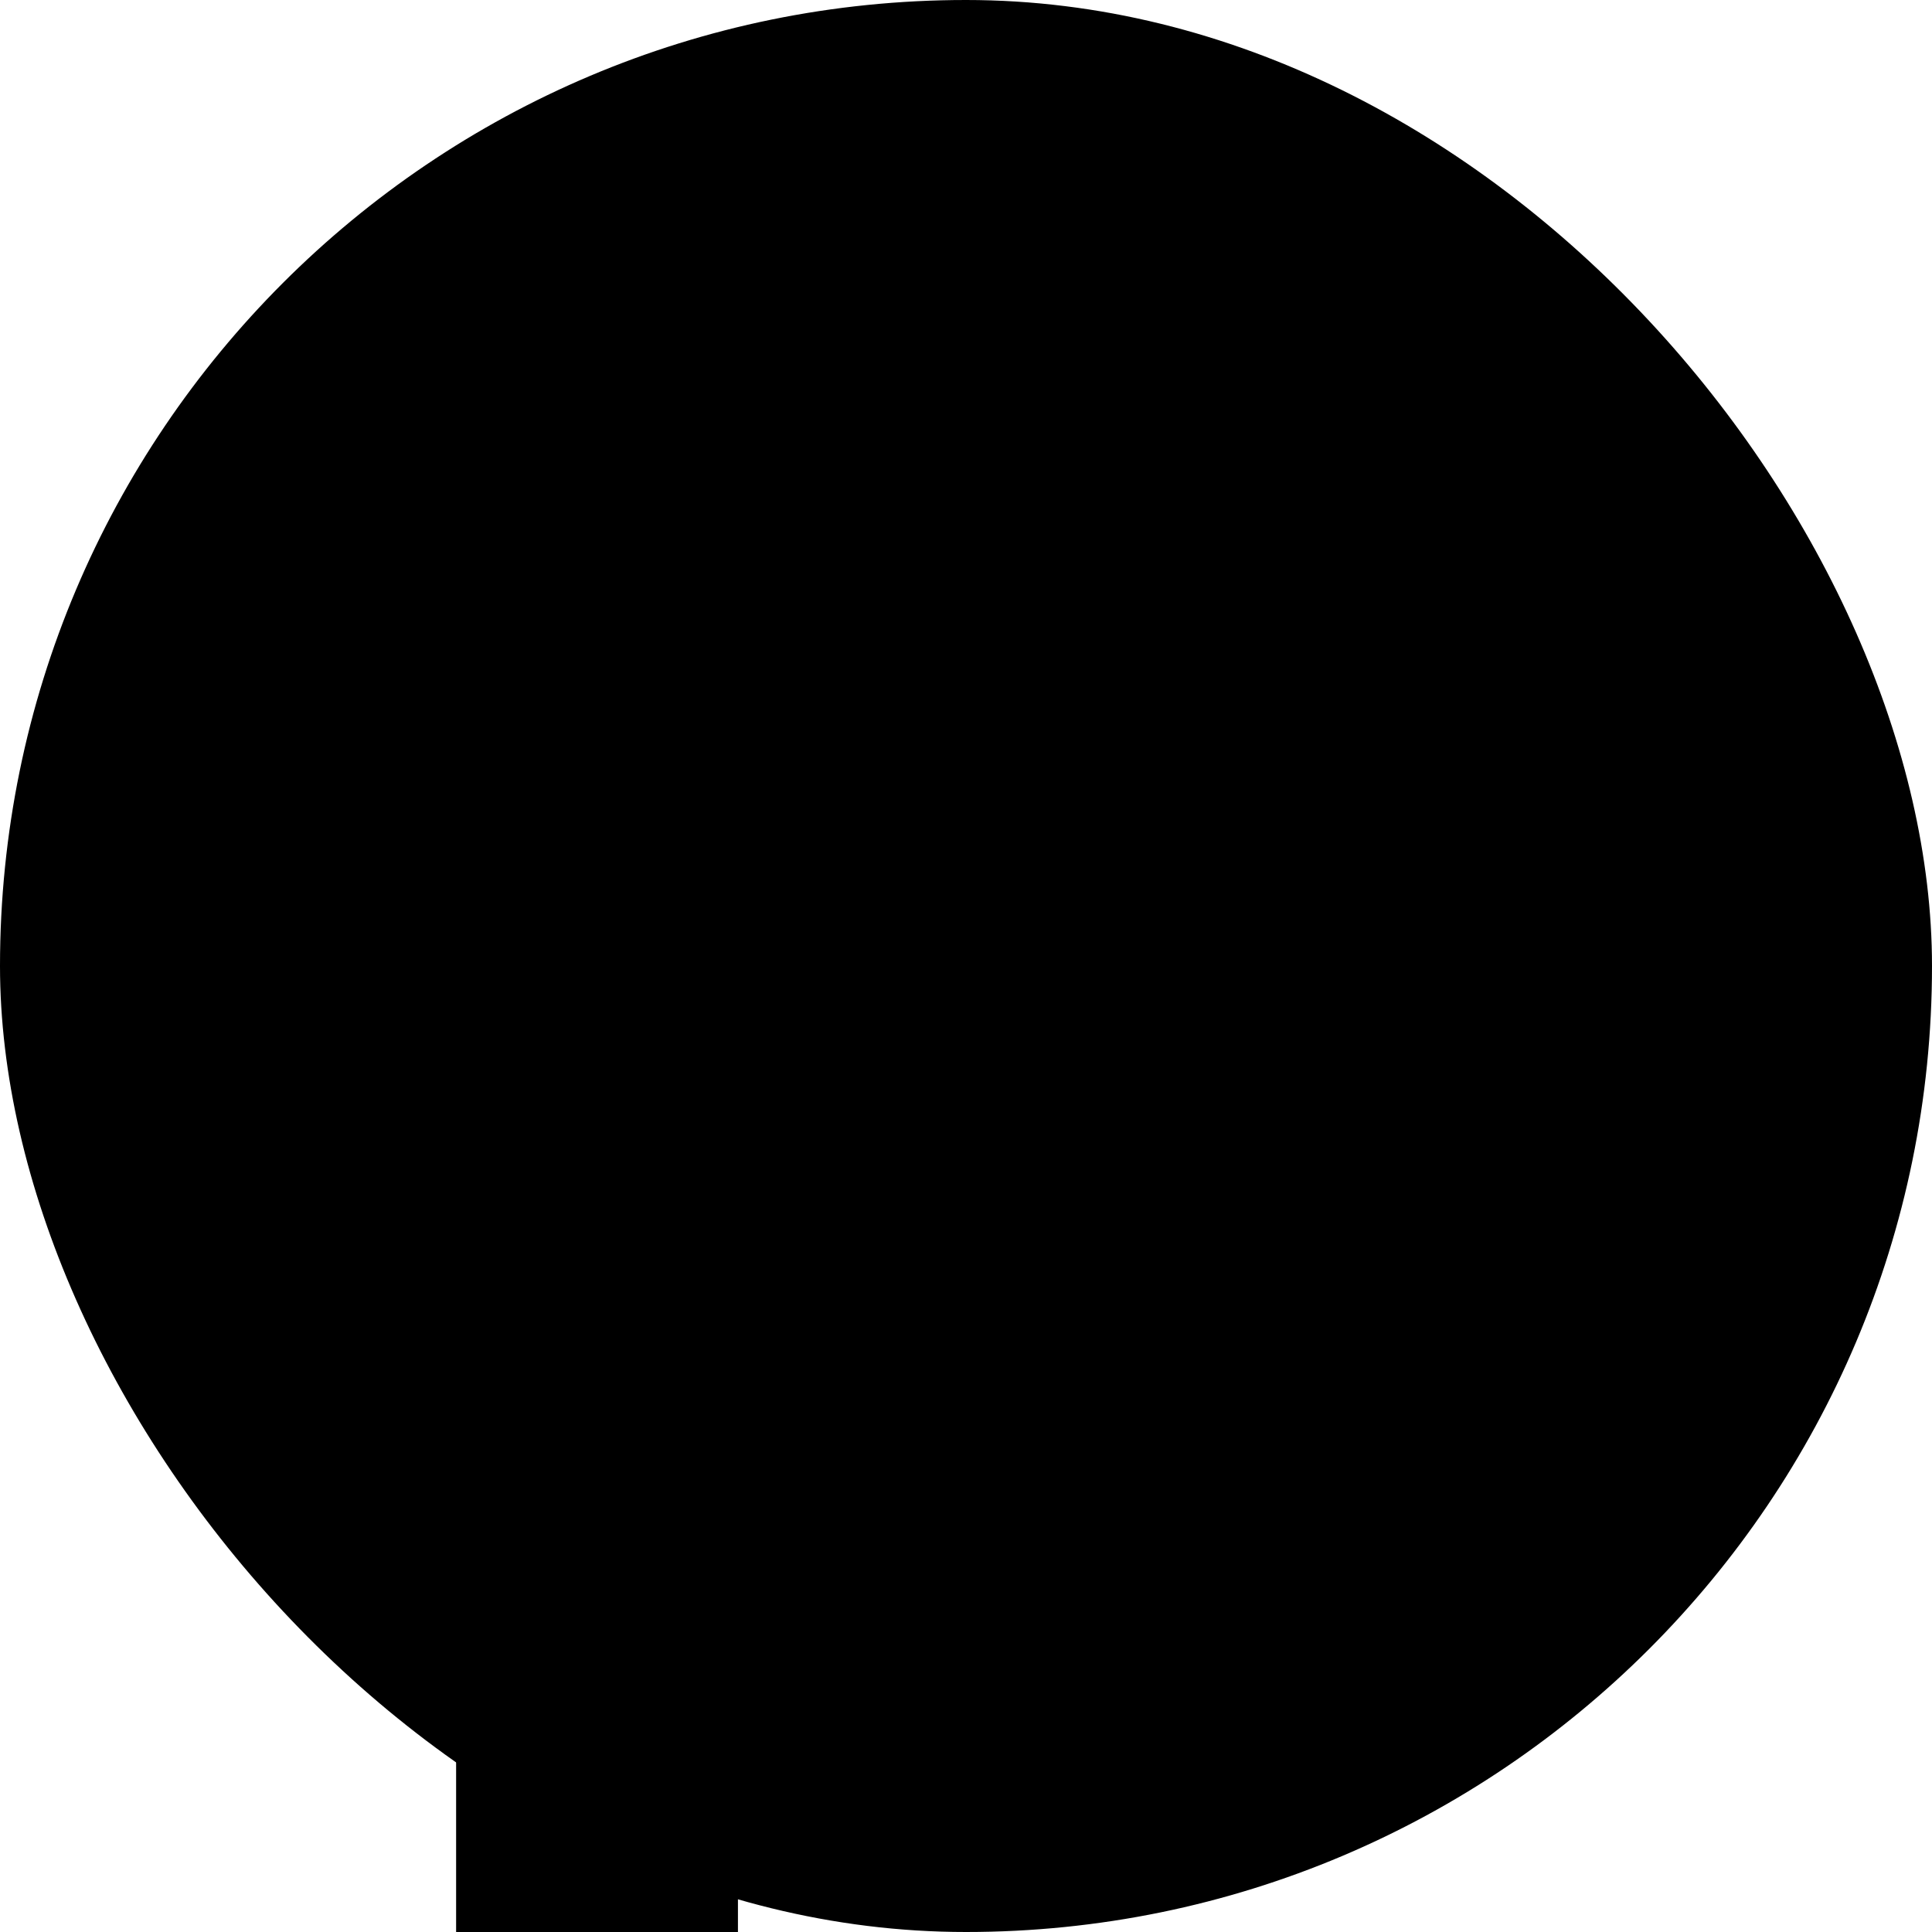 <svg width="48" height="48" viewBox="0 0 48 48" fill="none" xmlns="http://www.w3.org/2000/svg">
<rect width="48" height="48" rx="24" fill="black" style="fill:black;fill-opacity:1;"/>
<path d="M41.312 11.333H23.999V18.335H41.312V11.333Z" fill="url(#paint0_linear_3117_3037)" style=""/>
<path d="M41.312 11.333H23.999V18.335H41.312V11.333Z" fill="url(#paint1_linear_3117_3037)" fill-opacity="0.5" style=""/>
<path d="M24.001 36.667C17.016 36.667 11.333 30.985 11.333 24C11.333 17.015 17.016 11.332 24.001 11.332C30.986 11.332 36.668 17.015 36.668 24C36.668 30.984 30.985 36.667 24.001 36.667ZM24.001 18.334C22.499 18.335 21.058 18.933 19.996 19.995C18.934 21.057 18.336 22.497 18.334 24C18.336 25.502 18.933 26.942 19.996 28.005C21.058 29.067 22.499 29.665 24.001 29.666C25.503 29.665 26.944 29.067 28.006 28.005C29.068 26.942 29.665 25.502 29.667 24C29.665 22.497 29.068 21.057 28.005 19.995C26.943 18.933 25.503 18.335 24.001 18.334Z" fill="#42FF98" style="fill:#42FF98;fill:color(display-p3 0.259 1 0.596);fill-opacity:1;"/>
<path d="M18.334 24L12.671 29.662C13.725 31.765 15.342 33.535 17.342 34.772C19.343 36.009 21.649 36.665 24.001 36.667V29.666C22.499 29.665 21.058 29.067 19.996 28.005C18.933 26.942 18.336 25.502 18.334 24Z" fill="url(#paint2_linear_3117_3037)" style=""/>
<path d="M18.334 24L12.671 29.662C13.725 31.765 15.342 33.535 17.342 34.772C19.343 36.009 21.649 36.665 24.001 36.667V29.666C22.499 29.665 21.058 29.067 19.996 28.005C18.933 26.942 18.336 25.502 18.334 24Z" fill="url(#paint3_linear_3117_3037)" fill-opacity="0.5" style=""/>
<path d="M11.332 48C13.499 48 15.999 48 18.334 48L18.334 24L11.332 23.999V48Z" fill="url(#paint4_linear_3117_3037)" style=""/>
<defs>
<linearGradient id="paint0_linear_3117_3037" x1="26.322" y1="11.332" x2="26.322" y2="48" gradientUnits="userSpaceOnUse">
<stop stop-color="#42FF98" style="stop-color:#42FF98;stop-color:color(display-p3 0.259 1 0.596);stop-opacity:1;"/>
<stop offset="1" stop-color="#00C7E2" style="stop-color:#00C7E2;stop-color:color(display-p3 0 0.78 0.886);stop-opacity:1;"/>
</linearGradient>
<linearGradient id="paint1_linear_3117_3037" x1="19.768" y1="55.072" x2="44.184" y2="31.683" gradientUnits="userSpaceOnUse">
<stop style="stop-color:black;stop-opacity:1;"/>
<stop offset="1" stop-opacity="0" style="stop-color:none;stop-opacity:0;"/>
</linearGradient>
<linearGradient id="paint2_linear_3117_3037" x1="41.207" y1="37.197" x2="15.805" y2="32.036" gradientUnits="userSpaceOnUse">
<stop stop-color="#42FF98" style="stop-color:#42FF98;stop-color:color(display-p3 0.259 1 0.596);stop-opacity:1;"/>
<stop offset="1" stop-color="#00C7E2" style="stop-color:#00C7E2;stop-color:color(display-p3 0 0.78 0.886);stop-opacity:1;"/>
</linearGradient>
<linearGradient id="paint3_linear_3117_3037" x1="18.13" y1="47.98" x2="36.286" y2="48.808" gradientUnits="userSpaceOnUse">
<stop style="stop-color:black;stop-opacity:1;"/>
<stop offset="1" stop-opacity="0" style="stop-color:none;stop-opacity:0;"/>
</linearGradient>
<linearGradient id="paint4_linear_3117_3037" x1="14.833" y1="28.8" x2="14.833" y2="47.325" gradientUnits="userSpaceOnUse">
<stop stop-color="#42FF98" style="stop-color:#42FF98;stop-color:color(display-p3 0.259 1 0.596);stop-opacity:1;"/>
<stop offset="1" stop-color="#00C7E2" style="stop-color:#00C7E2;stop-color:color(display-p3 0 0.78 0.886);stop-opacity:1;"/>
</linearGradient>
</defs>
</svg>
